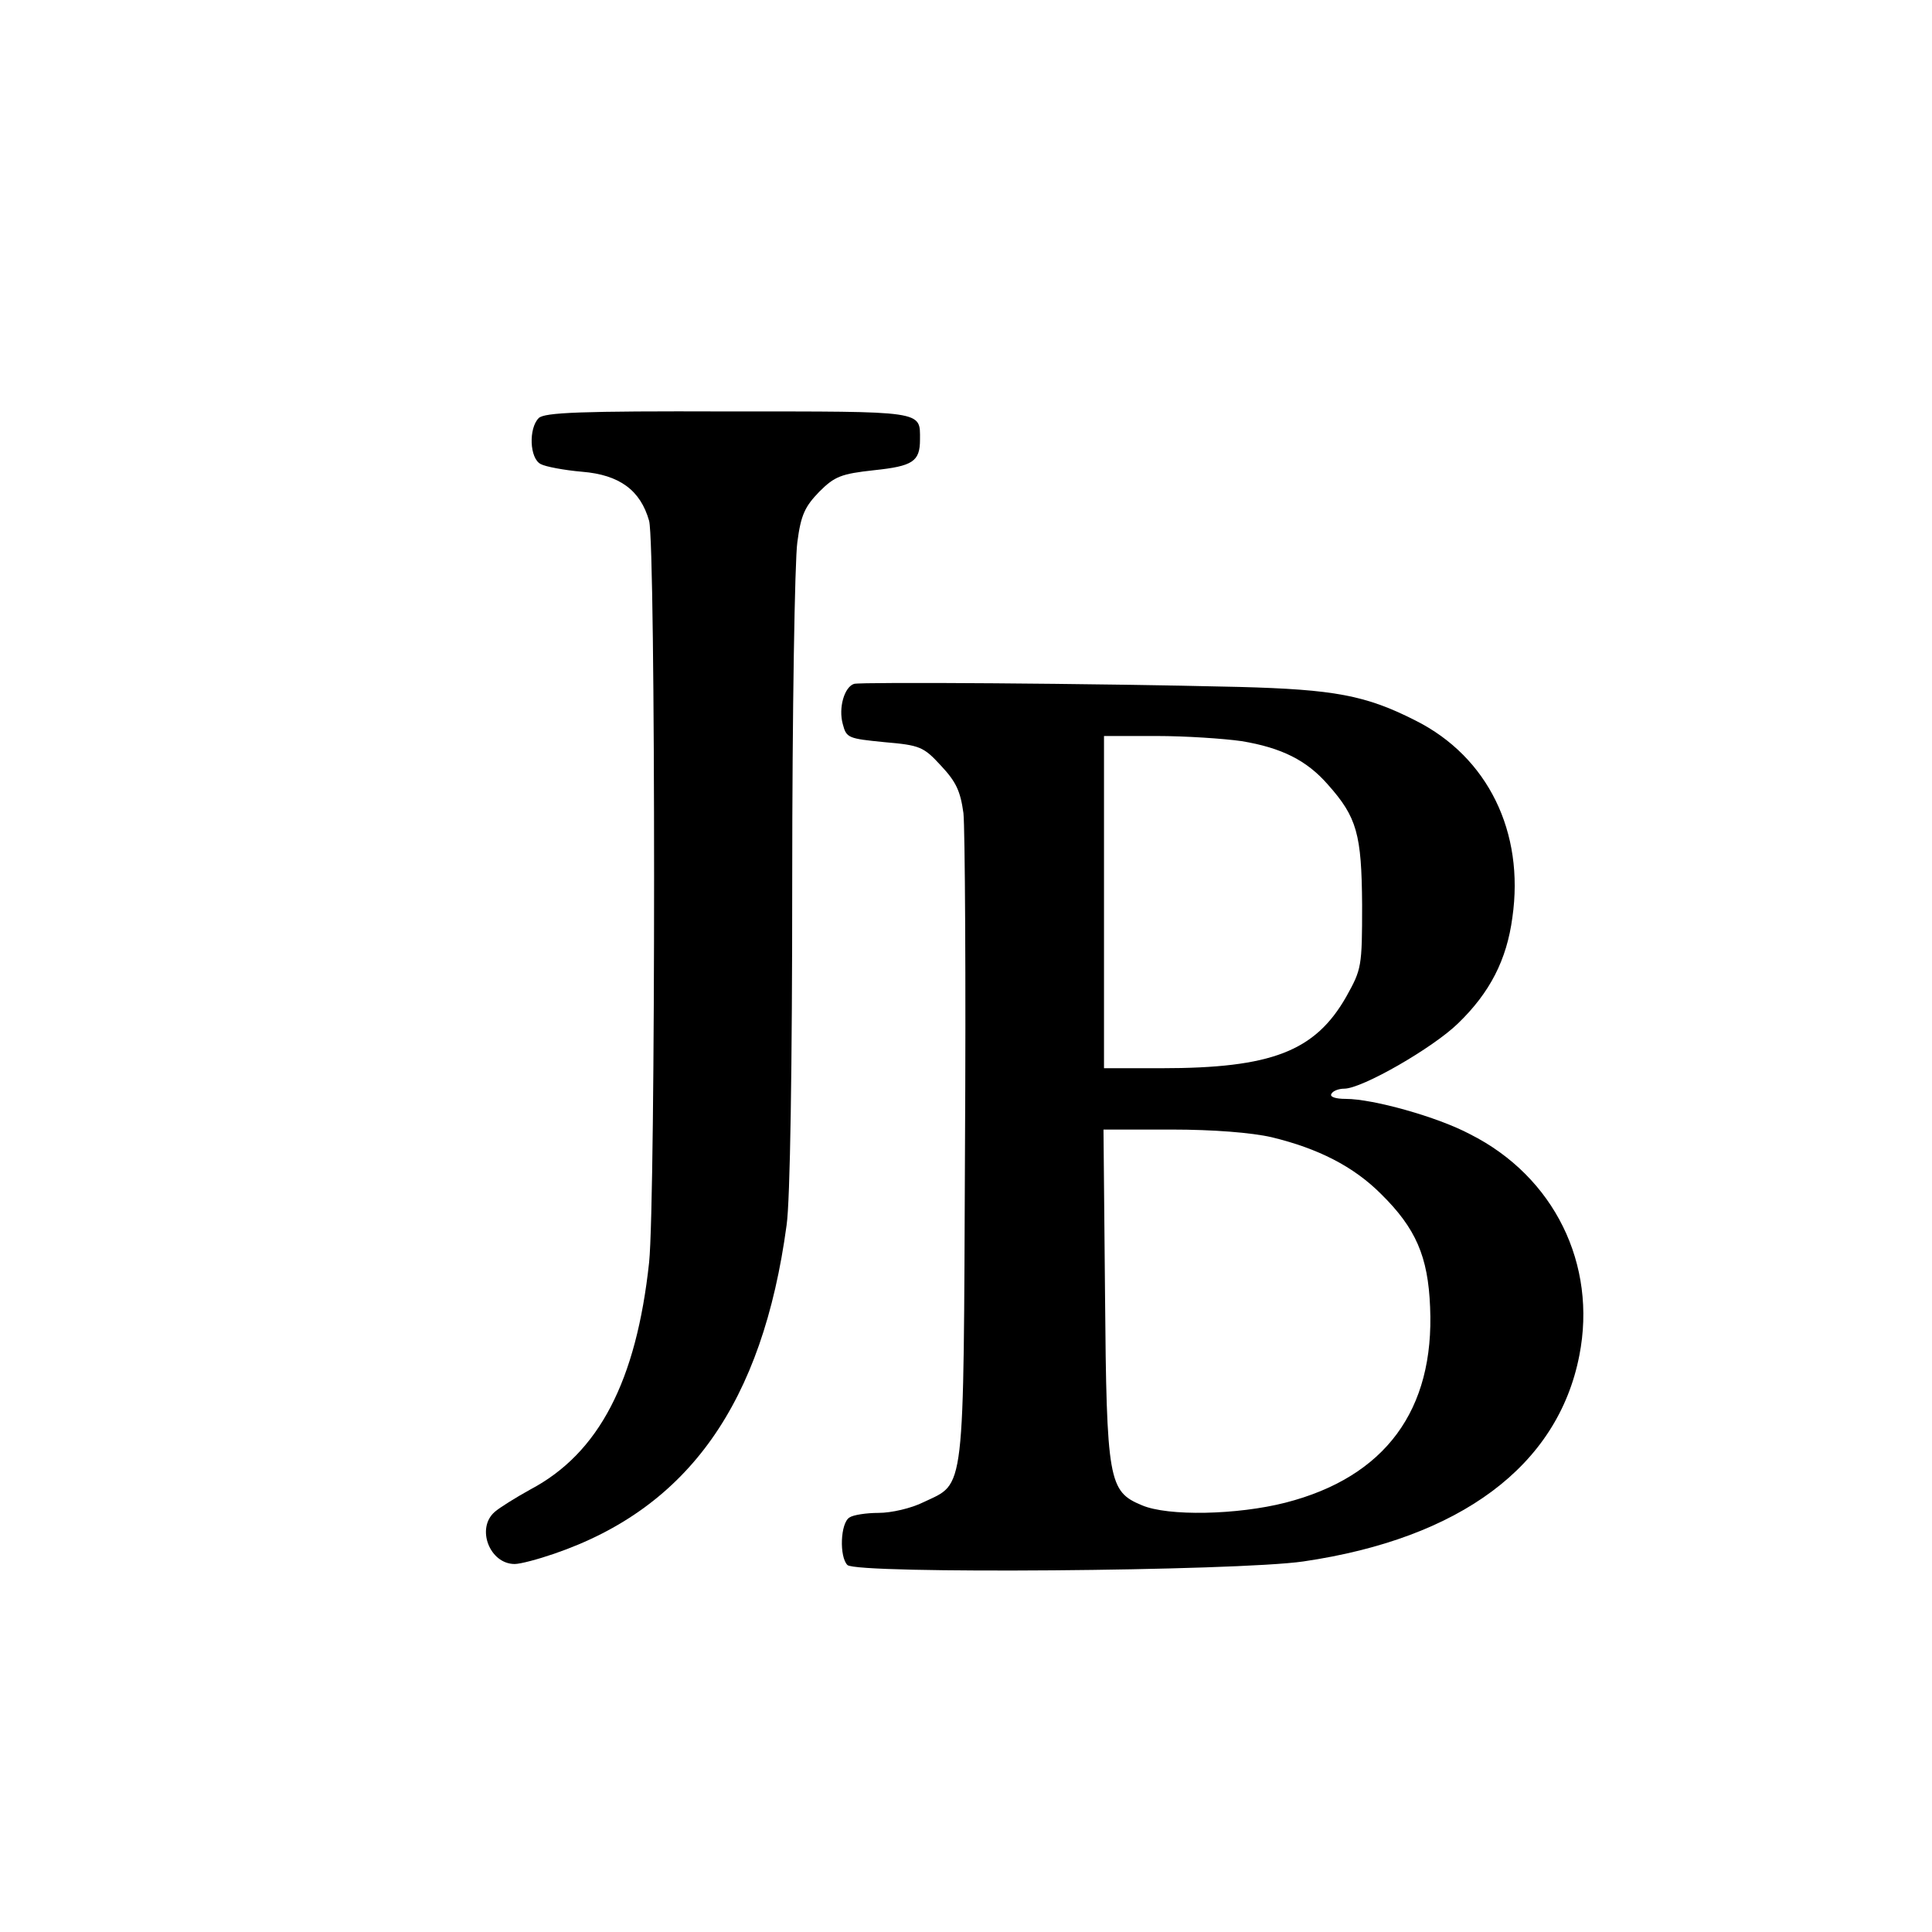 <?xml version="1.0" encoding="UTF-8" standalone="no"?> <svg xmlns="http://www.w3.org/2000/svg" version="1.0" width="378pt" height="378pt" viewBox="0 0 378 378" preserveAspectRatio="xMidYMid meet"><g transform="translate(0,378) scale(0.1,-0.1)" fill="#000000" stroke="none"><path d="M1054 2962 c-20 -20 -18 -79 4 -90 9 -5 46 -12 81 -15 73 -6 114 -36 131 -96 13 -48 13 -1325 0 -1451 -25 -232 -98 -373 -232 -444 -29 -16 -61 -36 -70 -44 -37 -32 -10 -102 39 -102 11 0 45 9 77 20 263 90 408 295 455 643 7 48 11 310 11 675 0 328 5 626 10 661 7 54 15 70 43 99 30 30 43 35 107 42 76 8 90 17 90 60 0 57 11 55 -376 55 -288 1 -359 -2 -370 -13z"></path><path d="M1671 2442 c-19 -6 -31 -47 -22 -79 7 -27 11 -28 81 -35 70 -6 77 -9 111 -46 30 -32 38 -50 44 -93 3 -30 5 -326 3 -659 -3 -683 1 -650 -81 -689 -24 -12 -63 -21 -88 -21 -24 0 -50 -4 -57 -9 -18 -11 -20 -77 -4 -93 18 -18 761 -12 892 7 307 45 498 187 540 403 35 178 -49 350 -214 433 -64 34 -190 69 -243 69 -20 0 -32 4 -28 10 3 6 15 10 25 10 35 0 174 80 223 128 62 60 95 124 106 207 24 167 -48 314 -189 385 -98 50 -160 61 -345 66 -286 7 -741 10 -754 6z m758 -112 c79 -13 128 -38 169 -85 57 -64 66 -97 67 -235 0 -122 -1 -126 -31 -180 -61 -107 -146 -140 -362 -140 l-112 0 0 325 0 325 103 0 c56 0 131 -5 166 -10z m59 -775 c91 -22 160 -57 214 -111 68 -67 92 -122 96 -221 9 -202 -88 -333 -283 -383 -94 -24 -230 -27 -281 -5 -65 27 -69 47 -72 413 l-3 322 133 0 c82 0 157 -6 196 -15z"></path></g></svg> 